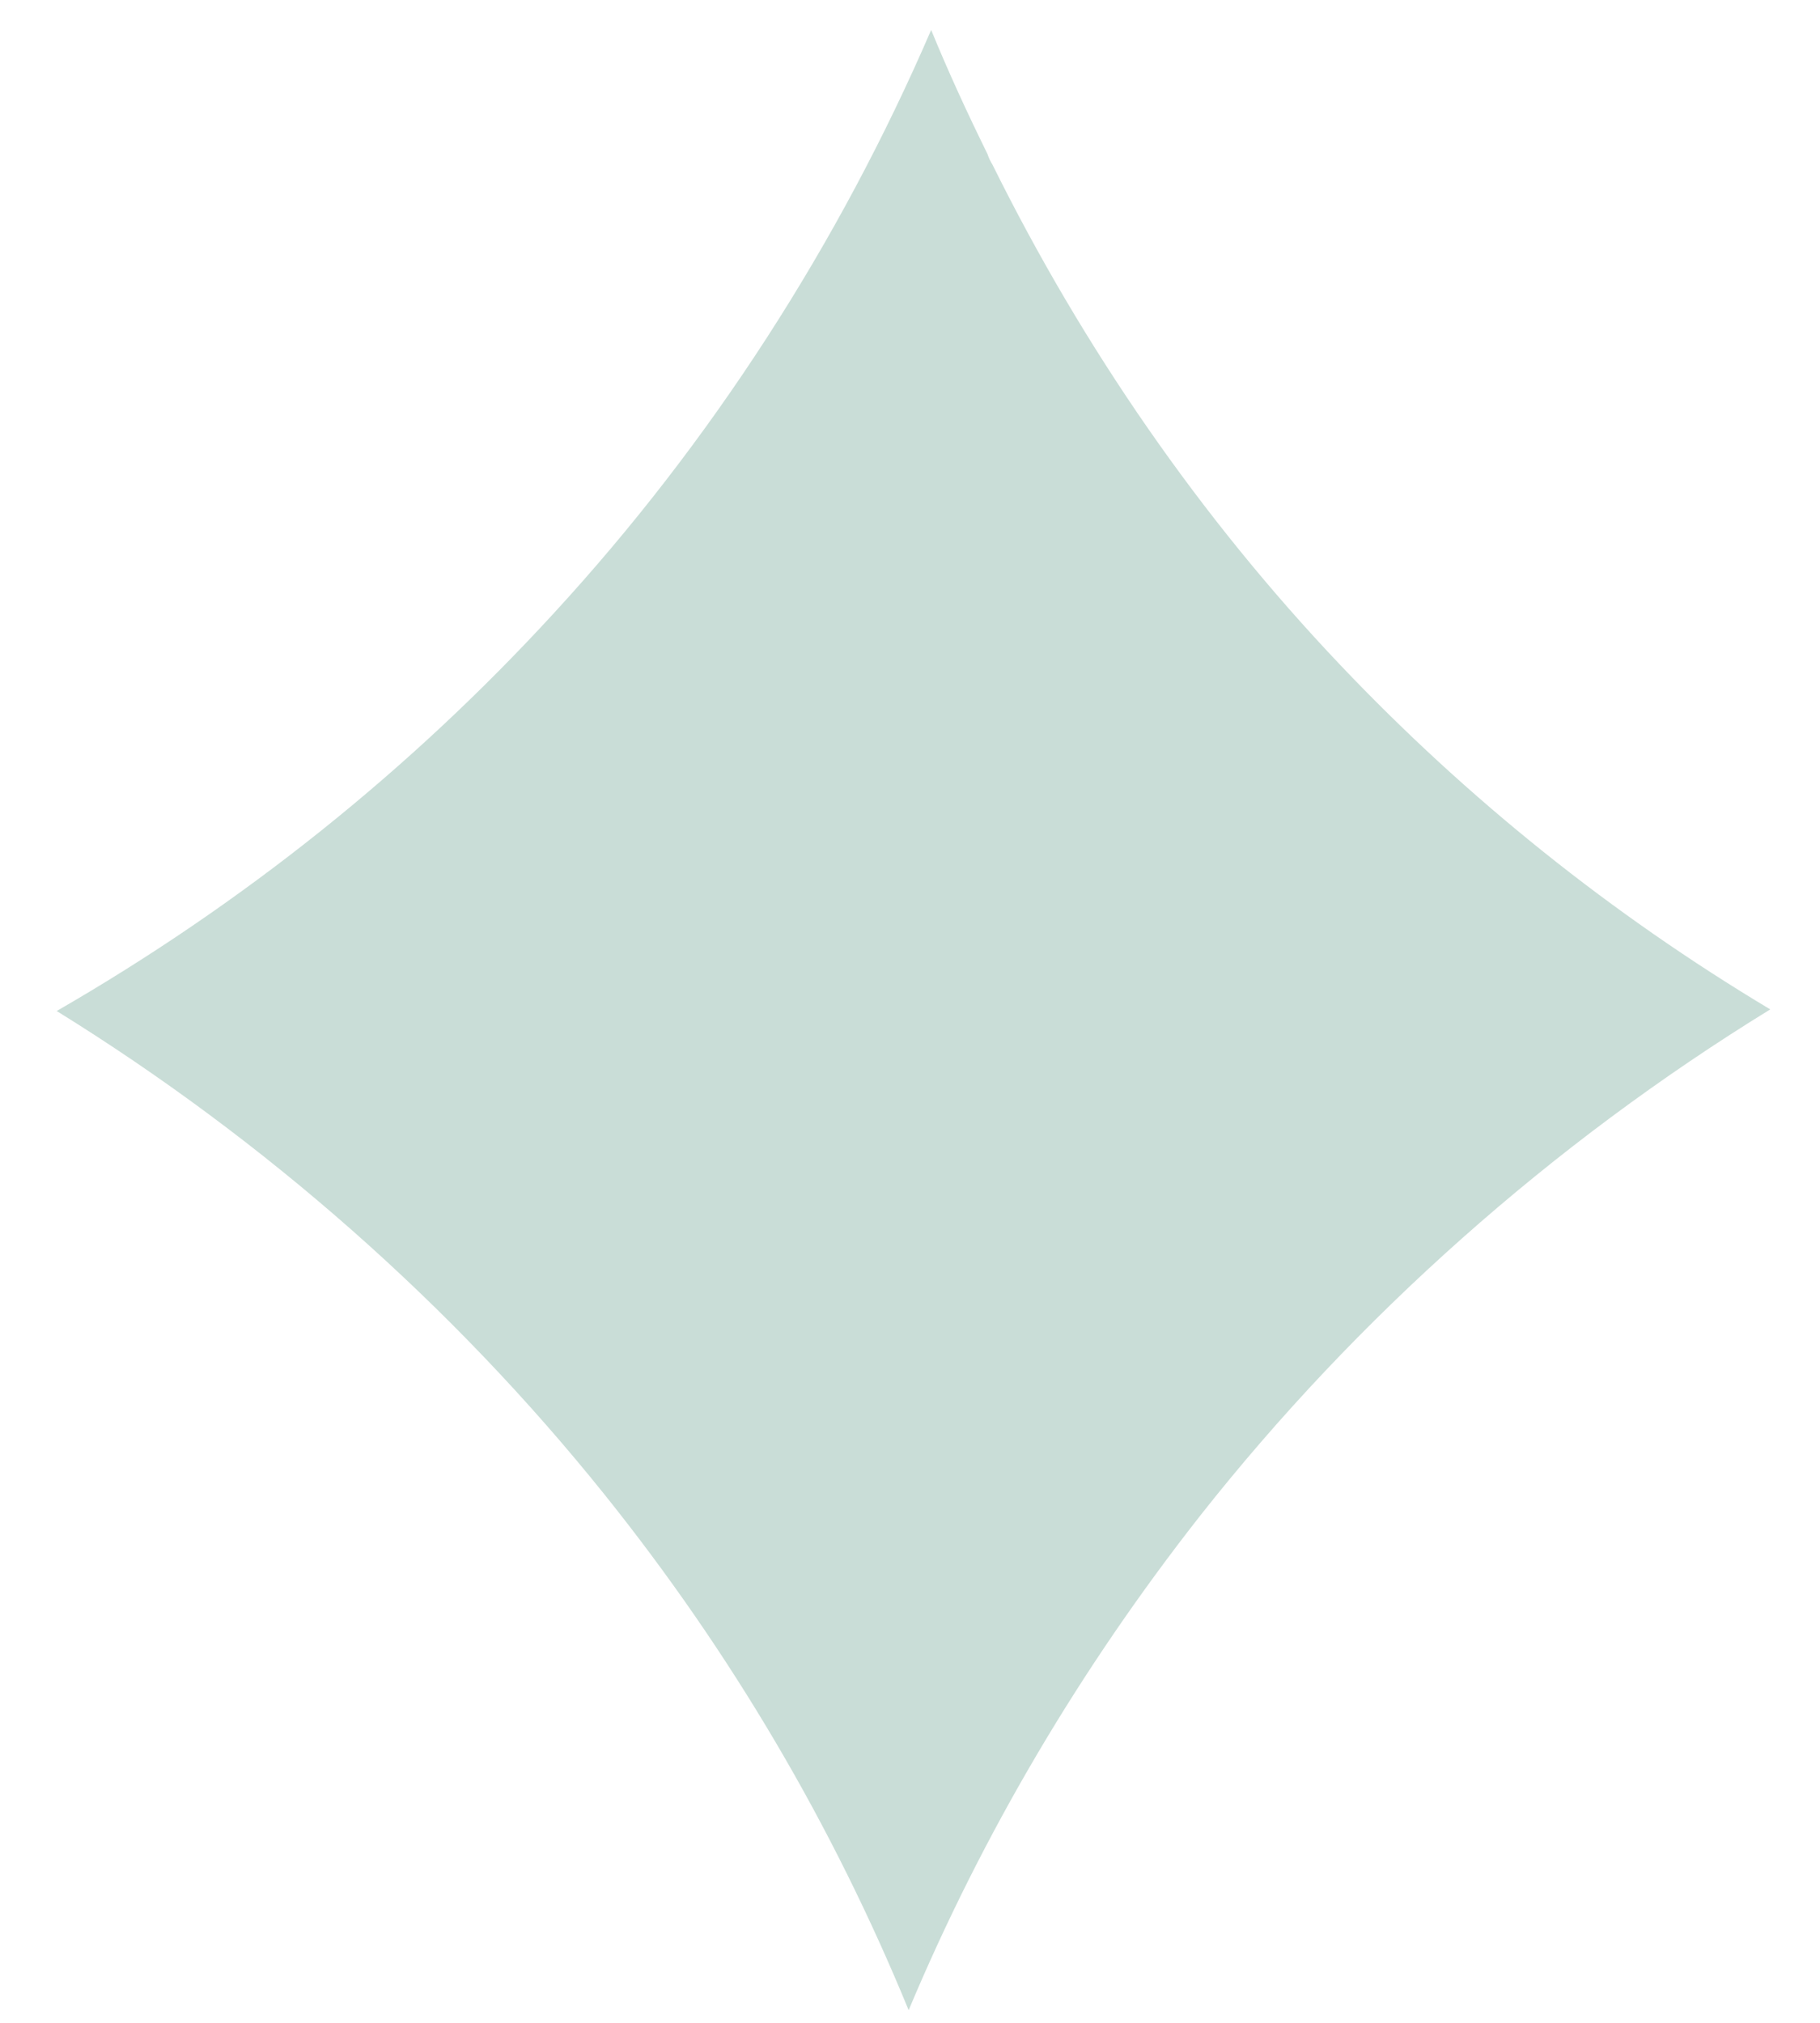 <svg xmlns="http://www.w3.org/2000/svg" width="27" height="30" viewBox="0 0 27 30" fill="none"><path d="M26.262 14.97C23.023 16.96 20.131 19.529 17.807 22.476C16.033 24.735 14.581 27.188 13.48 29.812C12.355 27.072 10.848 24.509 8.969 22.166C6.713 19.353 3.932 16.906 0.841 14.994C3.598 13.405 6.076 11.427 8.221 9.089C10.551 6.556 12.448 3.61 13.814 0.444C14.068 1.065 14.352 1.68 14.649 2.283C14.667 2.338 14.692 2.392 14.723 2.441C16.07 5.162 17.807 7.677 19.883 9.862C21.768 11.847 23.901 13.557 26.262 14.97Z" fill="#C9DDD7"></path></svg>